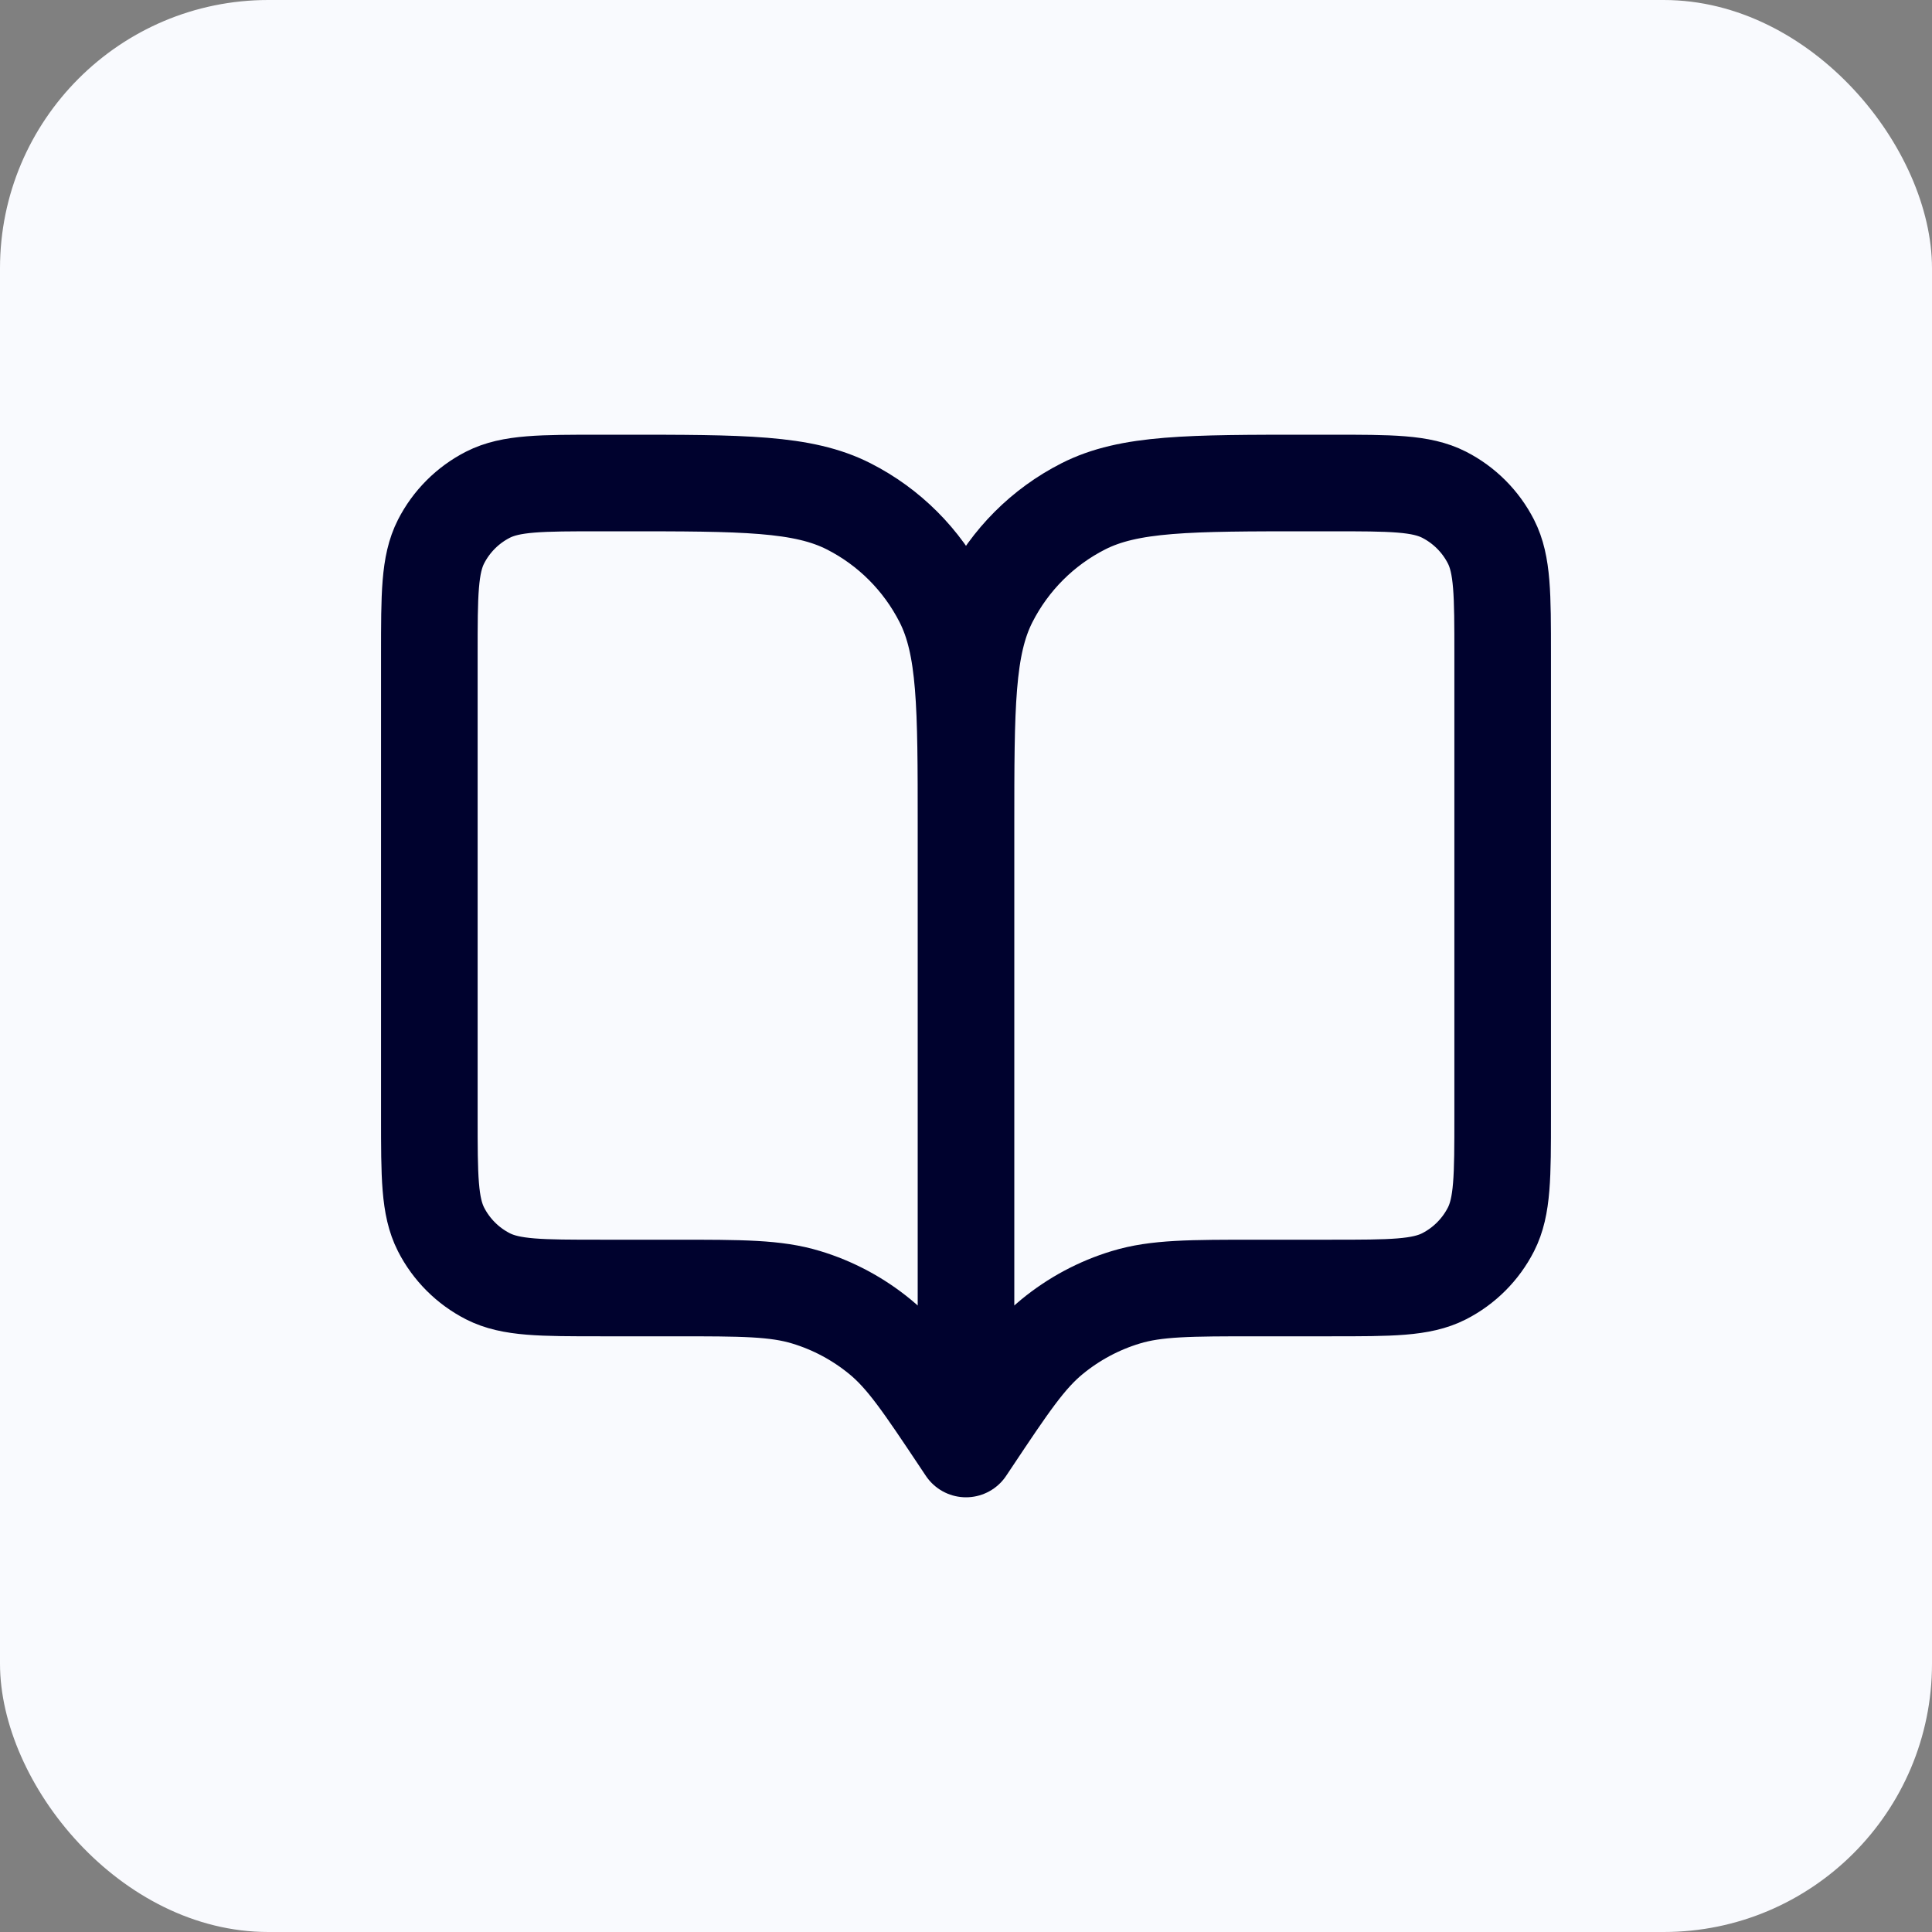 <svg width="36" height="36" viewBox="0 0 36 36" fill="none" xmlns="http://www.w3.org/2000/svg">
<rect x="0" y="0" width="36" height="36" fill="#808080" stroke="none"/>
<rect width="36" height="36" rx="5" fill="#F9FAFE"/>
<path d="M18 27L17.9 26.85C17.205 25.808 16.858 25.287 16.399 24.91C15.993 24.576 15.525 24.325 15.022 24.173C14.453 24 13.827 24 12.575 24H11.2C10.08 24 9.52 24 9.092 23.782C8.716 23.59 8.41 23.284 8.218 22.908C8 22.48 8 21.92 8 20.8V12.2C8 11.08 8 10.52 8.218 10.092C8.41 9.716 8.716 9.41 9.092 9.218C9.52 9 10.08 9 11.2 9H11.6C13.84 9 14.96 9 15.816 9.436C16.569 9.819 17.18 10.431 17.564 11.184C18 12.04 18 13.16 18 15.4M18 27V15.4M18 27L18.1 26.85C18.795 25.808 19.142 25.287 19.601 24.91C20.007 24.576 20.475 24.325 20.978 24.173C21.547 24 22.173 24 23.425 24H24.8C25.92 24 26.48 24 26.908 23.782C27.284 23.59 27.59 23.284 27.782 22.908C28 22.48 28 21.92 28 20.8V12.2C28 11.08 28 10.52 27.782 10.092C27.59 9.716 27.284 9.41 26.908 9.218C26.48 9 25.92 9 24.8 9H24.4C22.16 9 21.04 9 20.184 9.436C19.431 9.819 18.82 10.431 18.436 11.184C18 12.04 18 13.16 18 15.4" stroke="#00022E" stroke-width="1.8" stroke-linecap="round" stroke-linejoin="round"/>
</svg>
